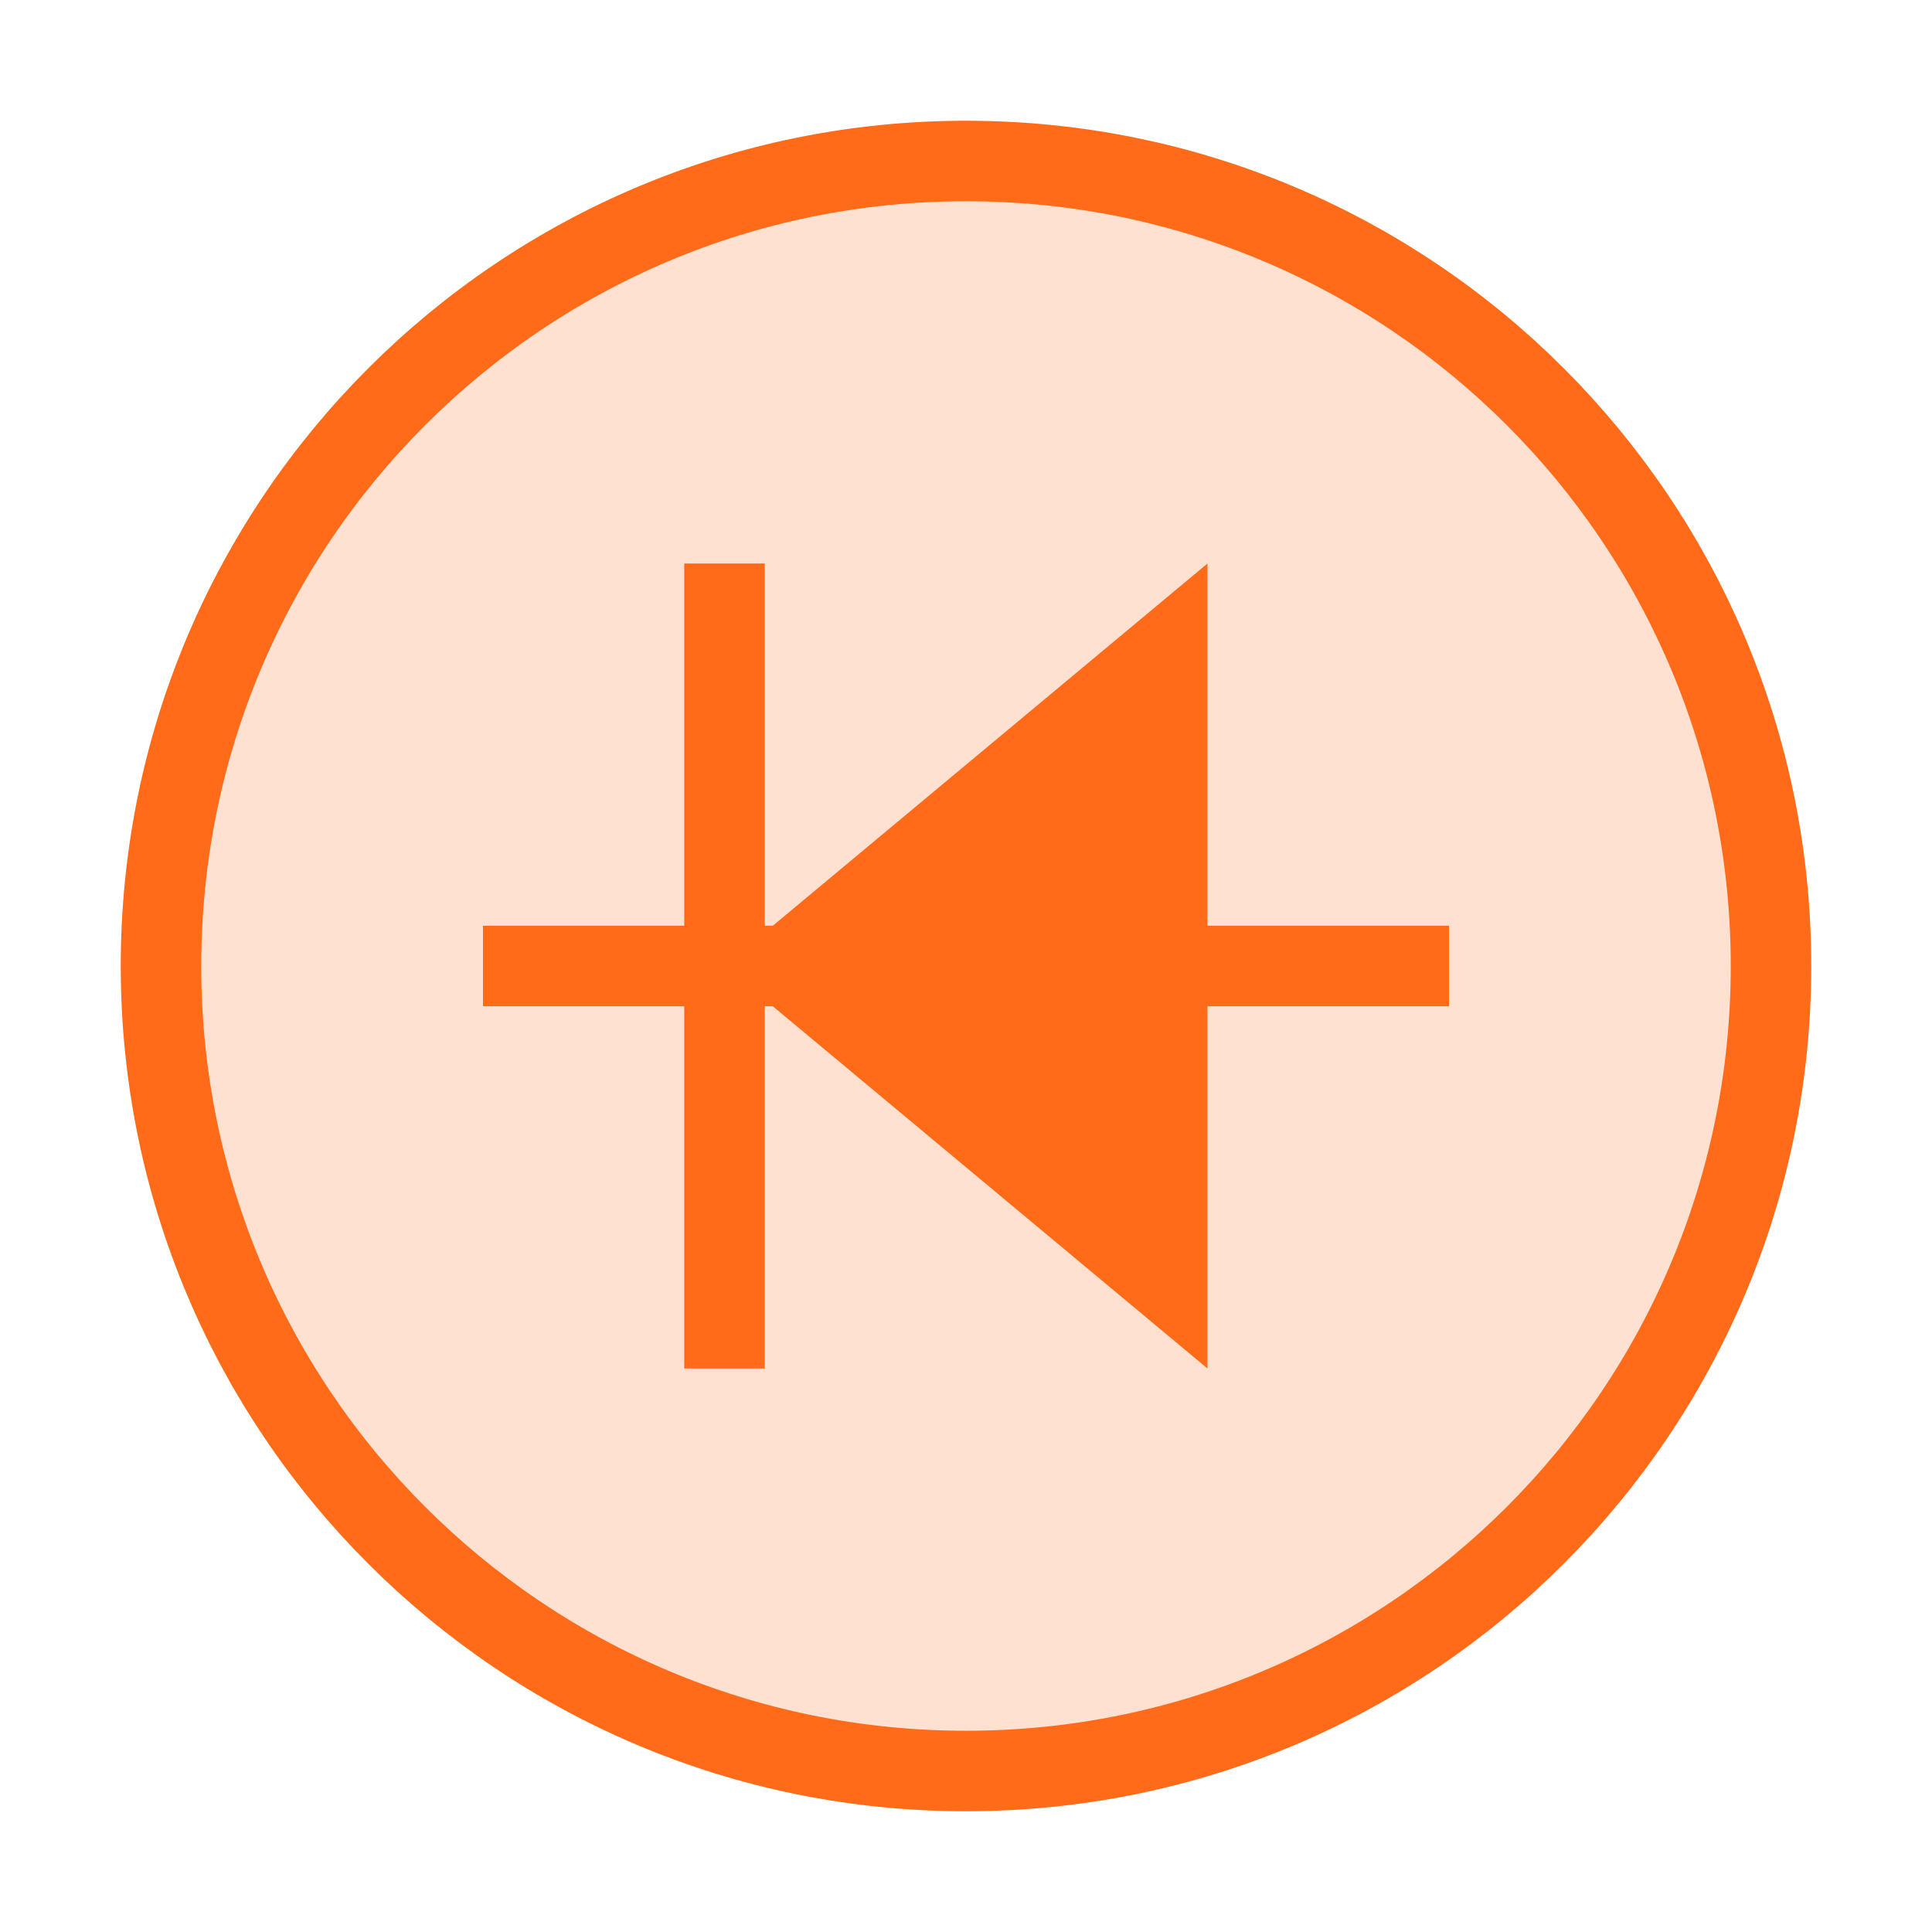 <svg xmlns="http://www.w3.org/2000/svg" width="48" height="48" viewBox="0 0 48 48" fill="none">
  <path d="M24 4C12.95 4 4 12.95 4 24C4 35.05 12.95 44 24 44C35.05 44 44 35.05 44 24C44 12.95 35.05 4 24 4Z" fill="#FF6B19" fill-opacity="0.2" stroke="#FF6B19" stroke-width="2"/>
  <path d="M30 14L18 24L30 34V14Z" fill="#FF6B19"/>
  <path d="M18 14V34" stroke="#FF6B19" stroke-width="2"/>
  <path d="M12 24H36" stroke="#FF6B19" stroke-width="2"/>
</svg> 